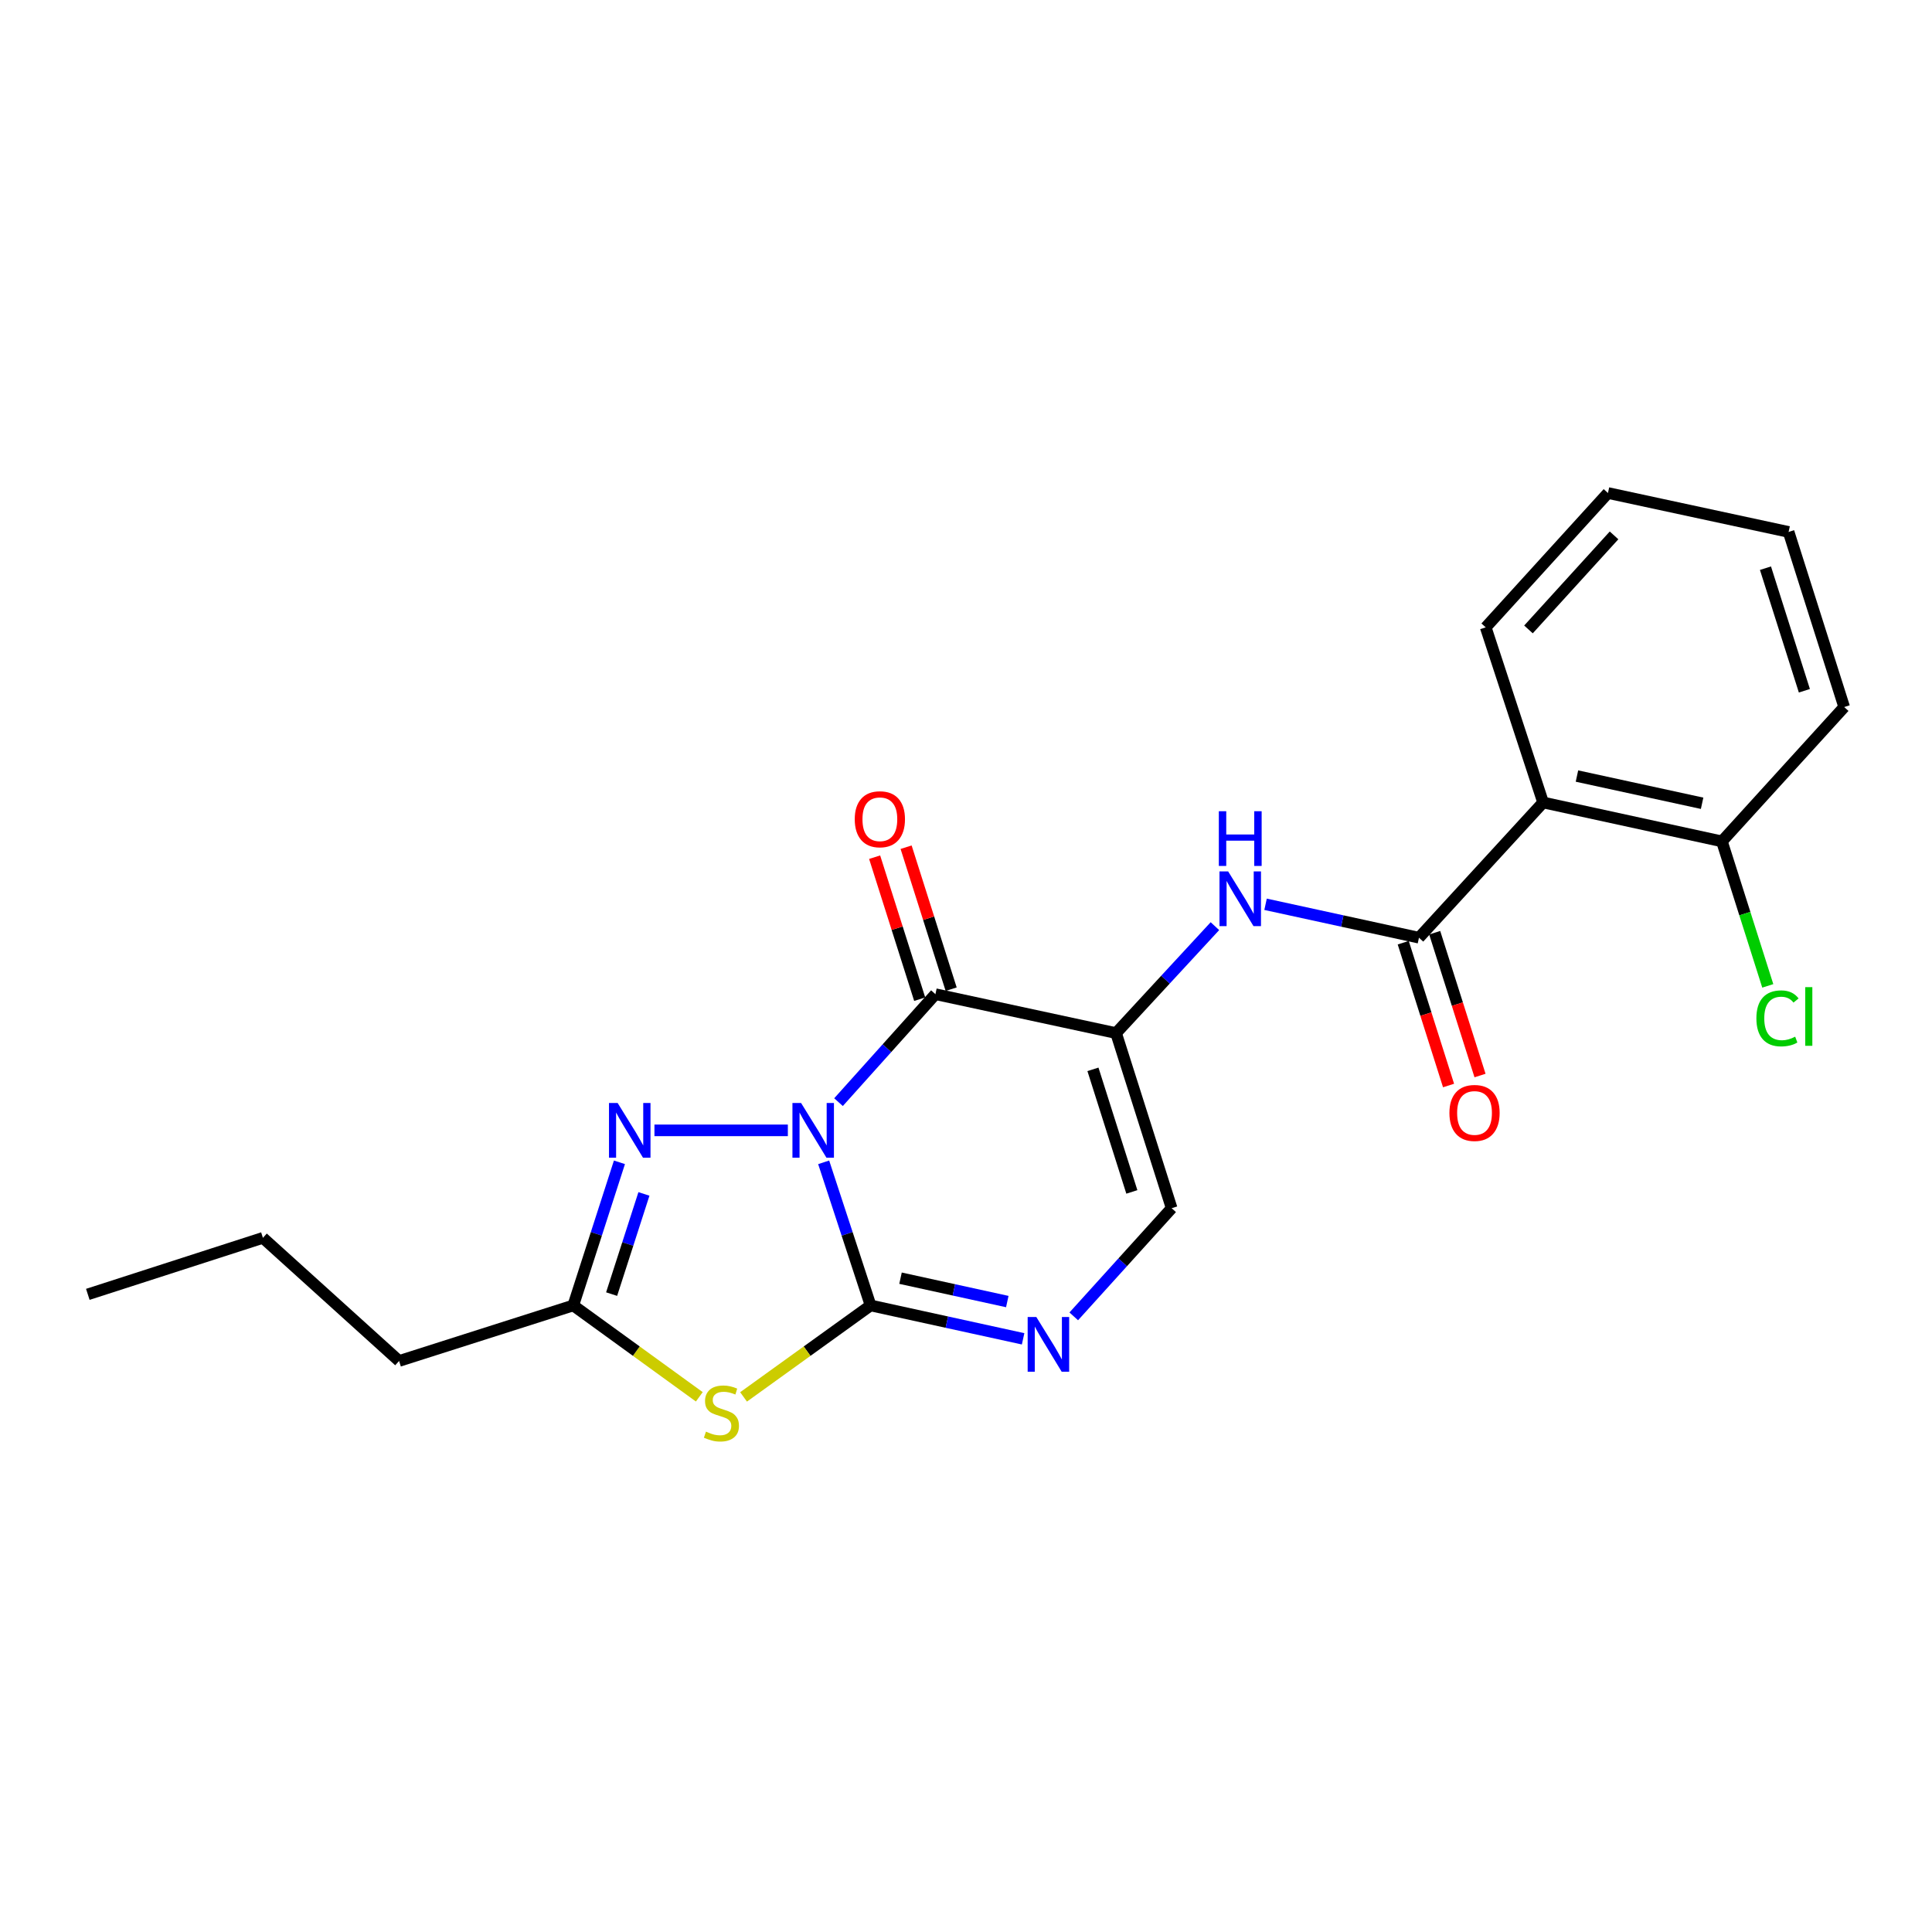 <?xml version='1.0' encoding='iso-8859-1'?>
<svg version='1.1' baseProfile='full'
              xmlns='http://www.w3.org/2000/svg'
                      xmlns:rdkit='http://www.rdkit.org/xml'
                      xmlns:xlink='http://www.w3.org/1999/xlink'
                  xml:space='preserve'
width='1000px' height='1000px' viewBox='0 0 1000 1000'>
<!-- END OF HEADER -->
<rect style='opacity:1.0;fill:#FFFFFF;stroke:none' width='1000' height='1000' x='0' y='0'> </rect>
<path class='bond-0' d='M 426.329,601.616 L 438.47,638.654' style='fill:none;fill-rule:evenodd;stroke:#0000FF;stroke-width:6px;stroke-linecap:butt;stroke-linejoin:miter;stroke-opacity:1' />
<path class='bond-0' d='M 438.47,638.654 L 450.612,675.693' style='fill:none;fill-rule:evenodd;stroke:#000000;stroke-width:6px;stroke-linecap:butt;stroke-linejoin:miter;stroke-opacity:1' />
<path class='bond-1' d='M 434.013,570.469 L 459.093,542.529' style='fill:none;fill-rule:evenodd;stroke:#0000FF;stroke-width:6px;stroke-linecap:butt;stroke-linejoin:miter;stroke-opacity:1' />
<path class='bond-1' d='M 459.093,542.529 L 484.173,514.588' style='fill:none;fill-rule:evenodd;stroke:#000000;stroke-width:6px;stroke-linecap:butt;stroke-linejoin:miter;stroke-opacity:1' />
<path class='bond-4' d='M 407.792,585.072 L 338.741,585.072' style='fill:none;fill-rule:evenodd;stroke:#0000FF;stroke-width:6px;stroke-linecap:butt;stroke-linejoin:miter;stroke-opacity:1' />
<path class='bond-3' d='M 450.612,675.693 L 417.739,699.365' style='fill:none;fill-rule:evenodd;stroke:#000000;stroke-width:6px;stroke-linecap:butt;stroke-linejoin:miter;stroke-opacity:1' />
<path class='bond-3' d='M 417.739,699.365 L 384.865,723.038' style='fill:none;fill-rule:evenodd;stroke:#CCCC00;stroke-width:6px;stroke-linecap:butt;stroke-linejoin:miter;stroke-opacity:1' />
<path class='bond-5' d='M 450.612,675.693 L 490.087,684.333' style='fill:none;fill-rule:evenodd;stroke:#000000;stroke-width:6px;stroke-linecap:butt;stroke-linejoin:miter;stroke-opacity:1' />
<path class='bond-5' d='M 490.087,684.333 L 529.561,692.973' style='fill:none;fill-rule:evenodd;stroke:#0000FF;stroke-width:6px;stroke-linecap:butt;stroke-linejoin:miter;stroke-opacity:1' />
<path class='bond-5' d='M 466.108,661.591 L 493.74,667.639' style='fill:none;fill-rule:evenodd;stroke:#000000;stroke-width:6px;stroke-linecap:butt;stroke-linejoin:miter;stroke-opacity:1' />
<path class='bond-5' d='M 493.74,667.639 L 521.373,673.687' style='fill:none;fill-rule:evenodd;stroke:#0000FF;stroke-width:6px;stroke-linecap:butt;stroke-linejoin:miter;stroke-opacity:1' />
<path class='bond-2' d='M 484.173,514.588 L 577.68,534.725' style='fill:none;fill-rule:evenodd;stroke:#000000;stroke-width:6px;stroke-linecap:butt;stroke-linejoin:miter;stroke-opacity:1' />
<path class='bond-11' d='M 492.318,512.004 L 480.658,475.258' style='fill:none;fill-rule:evenodd;stroke:#000000;stroke-width:6px;stroke-linecap:butt;stroke-linejoin:miter;stroke-opacity:1' />
<path class='bond-11' d='M 480.658,475.258 L 468.998,438.511' style='fill:none;fill-rule:evenodd;stroke:#FF0000;stroke-width:6px;stroke-linecap:butt;stroke-linejoin:miter;stroke-opacity:1' />
<path class='bond-11' d='M 476.029,517.173 L 464.369,480.426' style='fill:none;fill-rule:evenodd;stroke:#000000;stroke-width:6px;stroke-linecap:butt;stroke-linejoin:miter;stroke-opacity:1' />
<path class='bond-11' d='M 464.369,480.426 L 452.709,443.68' style='fill:none;fill-rule:evenodd;stroke:#FF0000;stroke-width:6px;stroke-linecap:butt;stroke-linejoin:miter;stroke-opacity:1' />
<path class='bond-7' d='M 577.68,534.725 L 603.259,507.053' style='fill:none;fill-rule:evenodd;stroke:#000000;stroke-width:6px;stroke-linecap:butt;stroke-linejoin:miter;stroke-opacity:1' />
<path class='bond-7' d='M 603.259,507.053 L 628.838,479.38' style='fill:none;fill-rule:evenodd;stroke:#0000FF;stroke-width:6px;stroke-linecap:butt;stroke-linejoin:miter;stroke-opacity:1' />
<path class='bond-10' d='M 577.68,534.725 L 606.447,625.365' style='fill:none;fill-rule:evenodd;stroke:#000000;stroke-width:6px;stroke-linecap:butt;stroke-linejoin:miter;stroke-opacity:1' />
<path class='bond-10' d='M 565.707,553.491 L 585.843,616.938' style='fill:none;fill-rule:evenodd;stroke:#000000;stroke-width:6px;stroke-linecap:butt;stroke-linejoin:miter;stroke-opacity:1' />
<path class='bond-22' d='M 361.959,722.99 L 329.341,699.341' style='fill:none;fill-rule:evenodd;stroke:#CCCC00;stroke-width:6px;stroke-linecap:butt;stroke-linejoin:miter;stroke-opacity:1' />
<path class='bond-22' d='M 329.341,699.341 L 296.723,675.693' style='fill:none;fill-rule:evenodd;stroke:#000000;stroke-width:6px;stroke-linecap:butt;stroke-linejoin:miter;stroke-opacity:1' />
<path class='bond-8' d='M 320.62,601.613 L 308.672,638.653' style='fill:none;fill-rule:evenodd;stroke:#0000FF;stroke-width:6px;stroke-linecap:butt;stroke-linejoin:miter;stroke-opacity:1' />
<path class='bond-8' d='M 308.672,638.653 L 296.723,675.693' style='fill:none;fill-rule:evenodd;stroke:#000000;stroke-width:6px;stroke-linecap:butt;stroke-linejoin:miter;stroke-opacity:1' />
<path class='bond-8' d='M 333.299,617.971 L 324.936,643.899' style='fill:none;fill-rule:evenodd;stroke:#0000FF;stroke-width:6px;stroke-linecap:butt;stroke-linejoin:miter;stroke-opacity:1' />
<path class='bond-8' d='M 324.936,643.899 L 316.572,669.827' style='fill:none;fill-rule:evenodd;stroke:#000000;stroke-width:6px;stroke-linecap:butt;stroke-linejoin:miter;stroke-opacity:1' />
<path class='bond-23' d='M 555.773,681.348 L 581.11,653.356' style='fill:none;fill-rule:evenodd;stroke:#0000FF;stroke-width:6px;stroke-linecap:butt;stroke-linejoin:miter;stroke-opacity:1' />
<path class='bond-23' d='M 581.11,653.356 L 606.447,625.365' style='fill:none;fill-rule:evenodd;stroke:#000000;stroke-width:6px;stroke-linecap:butt;stroke-linejoin:miter;stroke-opacity:1' />
<path class='bond-6' d='M 734.455,485.356 L 694.754,476.706' style='fill:none;fill-rule:evenodd;stroke:#000000;stroke-width:6px;stroke-linecap:butt;stroke-linejoin:miter;stroke-opacity:1' />
<path class='bond-6' d='M 694.754,476.706 L 655.052,468.056' style='fill:none;fill-rule:evenodd;stroke:#0000FF;stroke-width:6px;stroke-linecap:butt;stroke-linejoin:miter;stroke-opacity:1' />
<path class='bond-9' d='M 734.455,485.356 L 798.711,415.357' style='fill:none;fill-rule:evenodd;stroke:#000000;stroke-width:6px;stroke-linecap:butt;stroke-linejoin:miter;stroke-opacity:1' />
<path class='bond-13' d='M 726.311,487.941 L 738.04,524.903' style='fill:none;fill-rule:evenodd;stroke:#000000;stroke-width:6px;stroke-linecap:butt;stroke-linejoin:miter;stroke-opacity:1' />
<path class='bond-13' d='M 738.04,524.903 L 749.769,561.864' style='fill:none;fill-rule:evenodd;stroke:#FF0000;stroke-width:6px;stroke-linecap:butt;stroke-linejoin:miter;stroke-opacity:1' />
<path class='bond-13' d='M 742.599,482.772 L 754.329,519.734' style='fill:none;fill-rule:evenodd;stroke:#000000;stroke-width:6px;stroke-linecap:butt;stroke-linejoin:miter;stroke-opacity:1' />
<path class='bond-13' d='M 754.329,519.734 L 766.058,556.695' style='fill:none;fill-rule:evenodd;stroke:#FF0000;stroke-width:6px;stroke-linecap:butt;stroke-linejoin:miter;stroke-opacity:1' />
<path class='bond-16' d='M 296.723,675.693 L 206.568,704.44' style='fill:none;fill-rule:evenodd;stroke:#000000;stroke-width:6px;stroke-linecap:butt;stroke-linejoin:miter;stroke-opacity:1' />
<path class='bond-12' d='M 798.711,415.357 L 891.258,435.494' style='fill:none;fill-rule:evenodd;stroke:#000000;stroke-width:6px;stroke-linecap:butt;stroke-linejoin:miter;stroke-opacity:1' />
<path class='bond-12' d='M 816.226,401.679 L 881.009,415.775' style='fill:none;fill-rule:evenodd;stroke:#000000;stroke-width:6px;stroke-linecap:butt;stroke-linejoin:miter;stroke-opacity:1' />
<path class='bond-15' d='M 798.711,415.357 L 769.004,324.717' style='fill:none;fill-rule:evenodd;stroke:#000000;stroke-width:6px;stroke-linecap:butt;stroke-linejoin:miter;stroke-opacity:1' />
<path class='bond-14' d='M 891.258,435.494 L 903.128,472.89' style='fill:none;fill-rule:evenodd;stroke:#000000;stroke-width:6px;stroke-linecap:butt;stroke-linejoin:miter;stroke-opacity:1' />
<path class='bond-14' d='M 903.128,472.89 L 914.998,510.287' style='fill:none;fill-rule:evenodd;stroke:#00CC00;stroke-width:6px;stroke-linecap:butt;stroke-linejoin:miter;stroke-opacity:1' />
<path class='bond-17' d='M 891.258,435.494 L 954.545,365.959' style='fill:none;fill-rule:evenodd;stroke:#000000;stroke-width:6px;stroke-linecap:butt;stroke-linejoin:miter;stroke-opacity:1' />
<path class='bond-19' d='M 769.004,324.717 L 832.281,255.183' style='fill:none;fill-rule:evenodd;stroke:#000000;stroke-width:6px;stroke-linecap:butt;stroke-linejoin:miter;stroke-opacity:1' />
<path class='bond-19' d='M 791.135,325.789 L 835.429,277.115' style='fill:none;fill-rule:evenodd;stroke:#000000;stroke-width:6px;stroke-linecap:butt;stroke-linejoin:miter;stroke-opacity:1' />
<path class='bond-18' d='M 206.568,704.44 L 136.085,640.707' style='fill:none;fill-rule:evenodd;stroke:#000000;stroke-width:6px;stroke-linecap:butt;stroke-linejoin:miter;stroke-opacity:1' />
<path class='bond-24' d='M 954.545,365.959 L 925.779,275.329' style='fill:none;fill-rule:evenodd;stroke:#000000;stroke-width:6px;stroke-linecap:butt;stroke-linejoin:miter;stroke-opacity:1' />
<path class='bond-24' d='M 933.942,357.535 L 913.805,294.094' style='fill:none;fill-rule:evenodd;stroke:#000000;stroke-width:6px;stroke-linecap:butt;stroke-linejoin:miter;stroke-opacity:1' />
<path class='bond-20' d='M 136.085,640.707 L 45.455,669.958' style='fill:none;fill-rule:evenodd;stroke:#000000;stroke-width:6px;stroke-linecap:butt;stroke-linejoin:miter;stroke-opacity:1' />
<path class='bond-21' d='M 832.281,255.183 L 925.779,275.329' style='fill:none;fill-rule:evenodd;stroke:#000000;stroke-width:6px;stroke-linecap:butt;stroke-linejoin:miter;stroke-opacity:1' />
<path  class='atom-0' d='M 414.645 570.912
L 423.925 585.912
Q 424.845 587.392, 426.325 590.072
Q 427.805 592.752, 427.885 592.912
L 427.885 570.912
L 431.645 570.912
L 431.645 599.232
L 427.765 599.232
L 417.805 582.832
Q 416.645 580.912, 415.405 578.712
Q 414.205 576.512, 413.845 575.832
L 413.845 599.232
L 410.165 599.232
L 410.165 570.912
L 414.645 570.912
' fill='#0000FF'/>
<path  class='atom-4' d='M 365.407 741.01
Q 365.727 741.13, 367.047 741.69
Q 368.367 742.25, 369.807 742.61
Q 371.287 742.93, 372.727 742.93
Q 375.407 742.93, 376.967 741.65
Q 378.527 740.33, 378.527 738.05
Q 378.527 736.49, 377.727 735.53
Q 376.967 734.57, 375.767 734.05
Q 374.567 733.53, 372.567 732.93
Q 370.047 732.17, 368.527 731.45
Q 367.047 730.73, 365.967 729.21
Q 364.927 727.69, 364.927 725.13
Q 364.927 721.57, 367.327 719.37
Q 369.767 717.17, 374.567 717.17
Q 377.847 717.17, 381.567 718.73
L 380.647 721.81
Q 377.247 720.41, 374.687 720.41
Q 371.927 720.41, 370.407 721.57
Q 368.887 722.69, 368.927 724.65
Q 368.927 726.17, 369.687 727.09
Q 370.487 728.01, 371.607 728.53
Q 372.767 729.05, 374.687 729.65
Q 377.247 730.45, 378.767 731.25
Q 380.287 732.05, 381.367 733.69
Q 382.487 735.29, 382.487 738.05
Q 382.487 741.97, 379.847 744.09
Q 377.247 746.17, 372.887 746.17
Q 370.367 746.17, 368.447 745.61
Q 366.567 745.09, 364.327 744.17
L 365.407 741.01
' fill='#CCCC00'/>
<path  class='atom-5' d='M 319.696 570.912
L 328.976 585.912
Q 329.896 587.392, 331.376 590.072
Q 332.856 592.752, 332.936 592.912
L 332.936 570.912
L 336.696 570.912
L 336.696 599.232
L 332.816 599.232
L 322.856 582.832
Q 321.696 580.912, 320.456 578.712
Q 319.256 576.512, 318.896 575.832
L 318.896 599.232
L 315.216 599.232
L 315.216 570.912
L 319.696 570.912
' fill='#0000FF'/>
<path  class='atom-6' d='M 536.397 681.679
L 545.677 696.679
Q 546.597 698.159, 548.077 700.839
Q 549.557 703.519, 549.637 703.679
L 549.637 681.679
L 553.397 681.679
L 553.397 709.999
L 549.517 709.999
L 539.557 693.599
Q 538.397 691.679, 537.157 689.479
Q 535.957 687.279, 535.597 686.599
L 535.597 709.999
L 531.917 709.999
L 531.917 681.679
L 536.397 681.679
' fill='#0000FF'/>
<path  class='atom-8' d='M 635.685 451.041
L 644.965 466.041
Q 645.885 467.521, 647.365 470.201
Q 648.845 472.881, 648.925 473.041
L 648.925 451.041
L 652.685 451.041
L 652.685 479.361
L 648.805 479.361
L 638.845 462.961
Q 637.685 461.041, 636.445 458.841
Q 635.245 456.641, 634.885 455.961
L 634.885 479.361
L 631.205 479.361
L 631.205 451.041
L 635.685 451.041
' fill='#0000FF'/>
<path  class='atom-8' d='M 630.865 419.889
L 634.705 419.889
L 634.705 431.929
L 649.185 431.929
L 649.185 419.889
L 653.025 419.889
L 653.025 448.209
L 649.185 448.209
L 649.185 435.129
L 634.705 435.129
L 634.705 448.209
L 630.865 448.209
L 630.865 419.889
' fill='#0000FF'/>
<path  class='atom-12' d='M 442.416 424.038
Q 442.416 417.238, 445.776 413.438
Q 449.136 409.638, 455.416 409.638
Q 461.696 409.638, 465.056 413.438
Q 468.416 417.238, 468.416 424.038
Q 468.416 430.918, 465.016 434.838
Q 461.616 438.718, 455.416 438.718
Q 449.176 438.718, 445.776 434.838
Q 442.416 430.958, 442.416 424.038
M 455.416 435.518
Q 459.736 435.518, 462.056 432.638
Q 464.416 429.718, 464.416 424.038
Q 464.416 418.478, 462.056 415.678
Q 459.736 412.838, 455.416 412.838
Q 451.096 412.838, 448.736 415.638
Q 446.416 418.438, 446.416 424.038
Q 446.416 429.758, 448.736 432.638
Q 451.096 435.518, 455.416 435.518
' fill='#FF0000'/>
<path  class='atom-14' d='M 750.212 576.057
Q 750.212 569.257, 753.572 565.457
Q 756.932 561.657, 763.212 561.657
Q 769.492 561.657, 772.852 565.457
Q 776.212 569.257, 776.212 576.057
Q 776.212 582.937, 772.812 586.857
Q 769.412 590.737, 763.212 590.737
Q 756.972 590.737, 753.572 586.857
Q 750.212 582.977, 750.212 576.057
M 763.212 587.537
Q 767.532 587.537, 769.852 584.657
Q 772.212 581.737, 772.212 576.057
Q 772.212 570.497, 769.852 567.697
Q 767.532 564.857, 763.212 564.857
Q 758.892 564.857, 756.532 567.657
Q 754.212 570.457, 754.212 576.057
Q 754.212 581.777, 756.532 584.657
Q 758.892 587.537, 763.212 587.537
' fill='#FF0000'/>
<path  class='atom-15' d='M 909.105 527.104
Q 909.105 520.064, 912.385 516.384
Q 915.705 512.664, 921.985 512.664
Q 927.825 512.664, 930.945 516.784
L 928.305 518.944
Q 926.025 515.944, 921.985 515.944
Q 917.705 515.944, 915.425 518.824
Q 913.185 521.664, 913.185 527.104
Q 913.185 532.704, 915.505 535.584
Q 917.865 538.464, 922.425 538.464
Q 925.545 538.464, 929.185 536.584
L 930.305 539.584
Q 928.825 540.544, 926.585 541.104
Q 924.345 541.664, 921.865 541.664
Q 915.705 541.664, 912.385 537.904
Q 909.105 534.144, 909.105 527.104
' fill='#00CC00'/>
<path  class='atom-15' d='M 934.385 510.944
L 938.065 510.944
L 938.065 541.304
L 934.385 541.304
L 934.385 510.944
' fill='#00CC00'/>
</svg>
